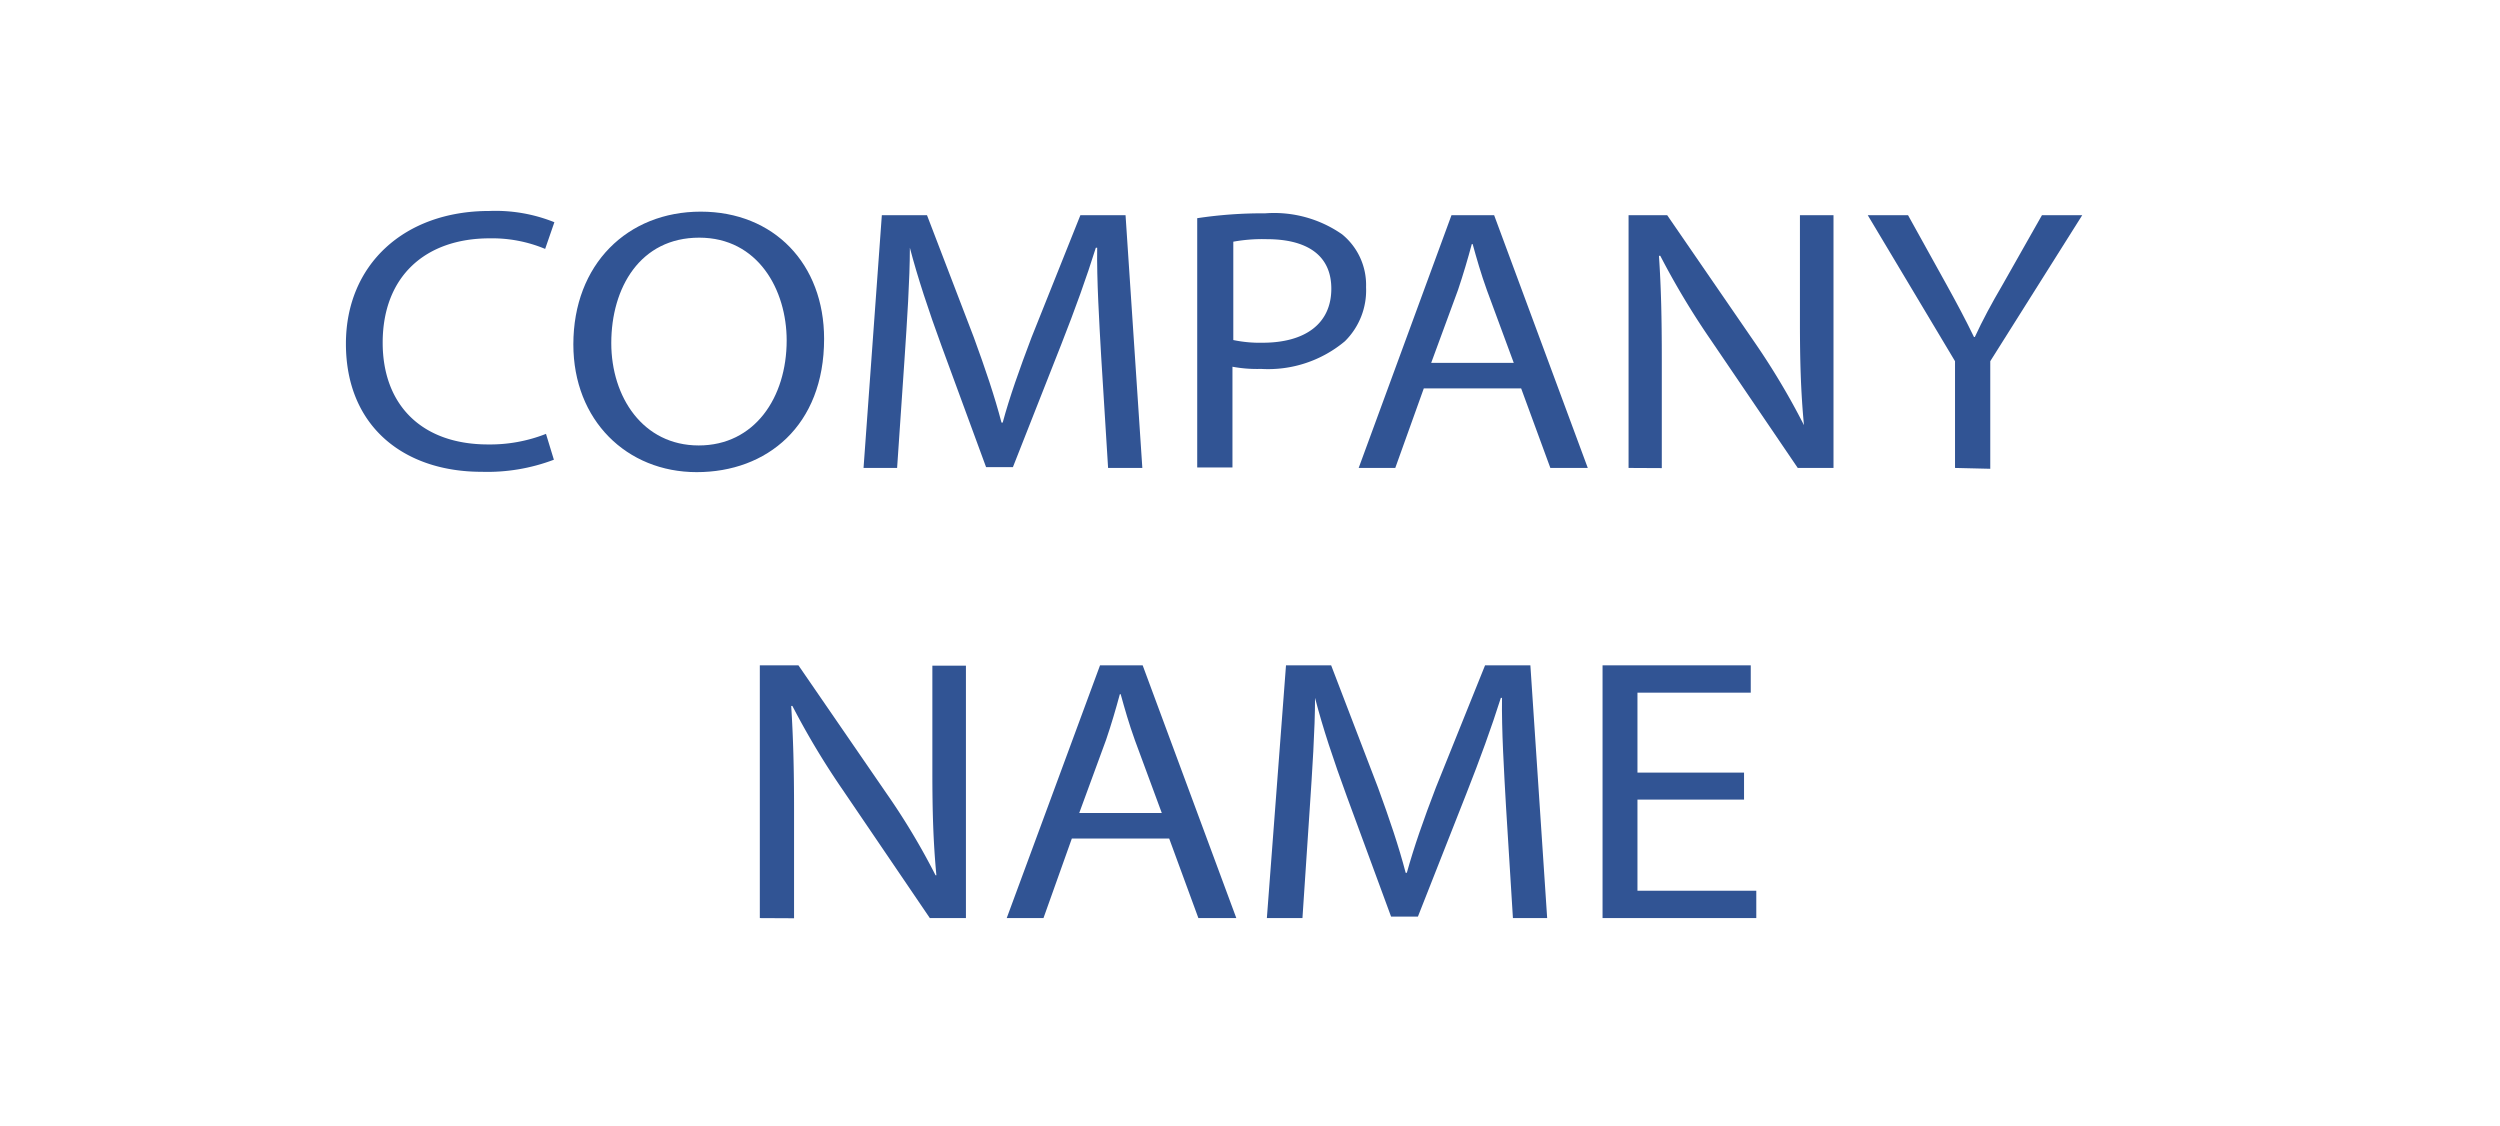 <?xml version="1.0" encoding="UTF-8"?> <svg xmlns="http://www.w3.org/2000/svg" id="Layer_1" data-name="Layer 1" viewBox="0 0 148.95 67.09"><defs><style>.cls-1{fill:#fff;}.cls-2{fill:#315494;}</style></defs><rect class="cls-1" width="148.95" height="67.09"></rect><path class="cls-2" d="M33.52,27.87a11.16,11.16,0,0,1-4.31.72c-4.61,0-8.08-2.69-8.08-7.63,0-4.71,3.47-7.91,8.54-7.91a9.41,9.41,0,0,1,3.88.67L33,15.31a8.2,8.2,0,0,0-3.3-.63c-3.83,0-6.38,2.26-6.38,6.22,0,3.69,2.31,6.06,6.28,6.06a9.08,9.08,0,0,0,3.45-.63Z" transform="translate(-0.52 -0.48)"></path><path class="cls-2" d="M49.62,20.67c0,5.19-3.42,7.94-7.59,7.94S34.68,25.52,34.68,21c0-4.78,3.23-7.91,7.59-7.91S49.62,16.2,49.62,20.67Zm-12.68.25c0,3.22,1.89,6.1,5.21,6.1s5.24-2.84,5.24-6.26c0-3-1.7-6.12-5.21-6.12S36.94,17.61,36.94,20.92Z" transform="translate(-0.52 -0.48)"></path><path class="cls-2" d="M66.13,21.75c-.12-2.1-.27-4.63-.24-6.51h-.08C65.26,17,64.58,18.89,63.75,21l-2.88,7.31h-1.6L56.62,21.1C55.85,19,55.19,17,54.73,15.24h0c0,1.88-.17,4.41-.32,6.66l-.44,6.46h-2L53.06,13.3h2.69l2.79,7.28c.68,1.86,1.24,3.51,1.65,5.08h.07c.41-1.52,1-3.18,1.72-5.08l2.91-7.28h2.69l1,15.06H66.54Z" transform="translate(-0.52 -0.48)"></path><path class="cls-2" d="M71.85,13.48a26,26,0,0,1,4.05-.29,7.08,7.08,0,0,1,4.58,1.25,3.89,3.89,0,0,1,1.43,3.15,4.26,4.26,0,0,1-1.26,3.22,7.12,7.12,0,0,1-5,1.65,8,8,0,0,1-1.7-.13v6H71.85ZM74,20.74a7.69,7.69,0,0,0,1.74.16c2.55,0,4.1-1.14,4.1-3.22S78.27,14.73,76,14.73a9.66,9.66,0,0,0-2,.15Z" transform="translate(-0.52 -0.48)"></path><path class="cls-2" d="M85.35,23.62l-1.7,4.74H81.47L87,13.3h2.54l5.58,15.06H92.89l-1.74-4.74Zm5.36-1.52-1.6-4.33c-.36-1-.61-1.88-.85-2.75h-.05c-.24.89-.51,1.81-.82,2.73l-1.6,4.35Z" transform="translate(-0.52 -0.48)"></path><path class="cls-2" d="M97.55,28.36V13.3h2.3l5.24,7.62A43.14,43.14,0,0,1,108,25.81l0,0c-.19-2-.24-3.84-.24-6.19V13.3h2V28.36h-2.13l-5.19-7.64a46.58,46.58,0,0,1-3-5l-.08,0c.13,1.9.17,3.71.17,6.22v6.43Z" transform="translate(-0.52 -0.48)"></path><path class="cls-2" d="M117,28.36V22L111.8,13.3h2.4l2.3,4.15c.63,1.14,1.12,2.06,1.63,3.11h.05c.46-1,1-2,1.65-3.11l2.35-4.15h2.4L119.1,22v6.41Z" transform="translate(-0.52 -0.48)"></path><path class="cls-2" d="M45.79,55.18V40.12h2.3l5.24,7.62a40.9,40.9,0,0,1,2.93,4.89l.05,0c-.19-2-.24-3.84-.24-6.19v-6.3h2V55.18H55.92l-5.19-7.64a46.58,46.58,0,0,1-3-5l-.07,0c.12,1.9.17,3.71.17,6.21v6.44Z" transform="translate(-0.52 -0.48)"></path><path class="cls-2" d="M64.38,50.44l-1.69,4.74H60.5l5.56-15.06H68.6l5.58,15.06H71.92l-1.74-4.74Zm5.36-1.52-1.6-4.33c-.36-1-.61-1.88-.85-2.75h-.05c-.24.89-.51,1.81-.82,2.72l-1.6,4.36Z" transform="translate(-0.52 -0.48)"></path><path class="cls-2" d="M90.25,48.57c-.12-2.11-.27-4.63-.24-6.51h-.07c-.56,1.77-1.24,3.64-2.06,5.72L85,55.09h-1.6l-2.64-7.17c-.78-2.13-1.43-4.07-1.89-5.86h0c0,1.88-.17,4.4-.32,6.66l-.43,6.46H76l1.14-15.06h2.69l2.79,7.28c.68,1.86,1.24,3.51,1.65,5.08h.07c.42-1.52,1-3.18,1.73-5.08L89,40.12h2.7l1,15.06H90.66Z" transform="translate(-0.52 -0.48)"></path><path class="cls-2" d="M104.43,48.12H98.08v5.43h7.08v1.63H96V40.12h8.83v1.63H98.08v4.76h6.35Z" transform="translate(-0.52 -0.48)"></path></svg> 